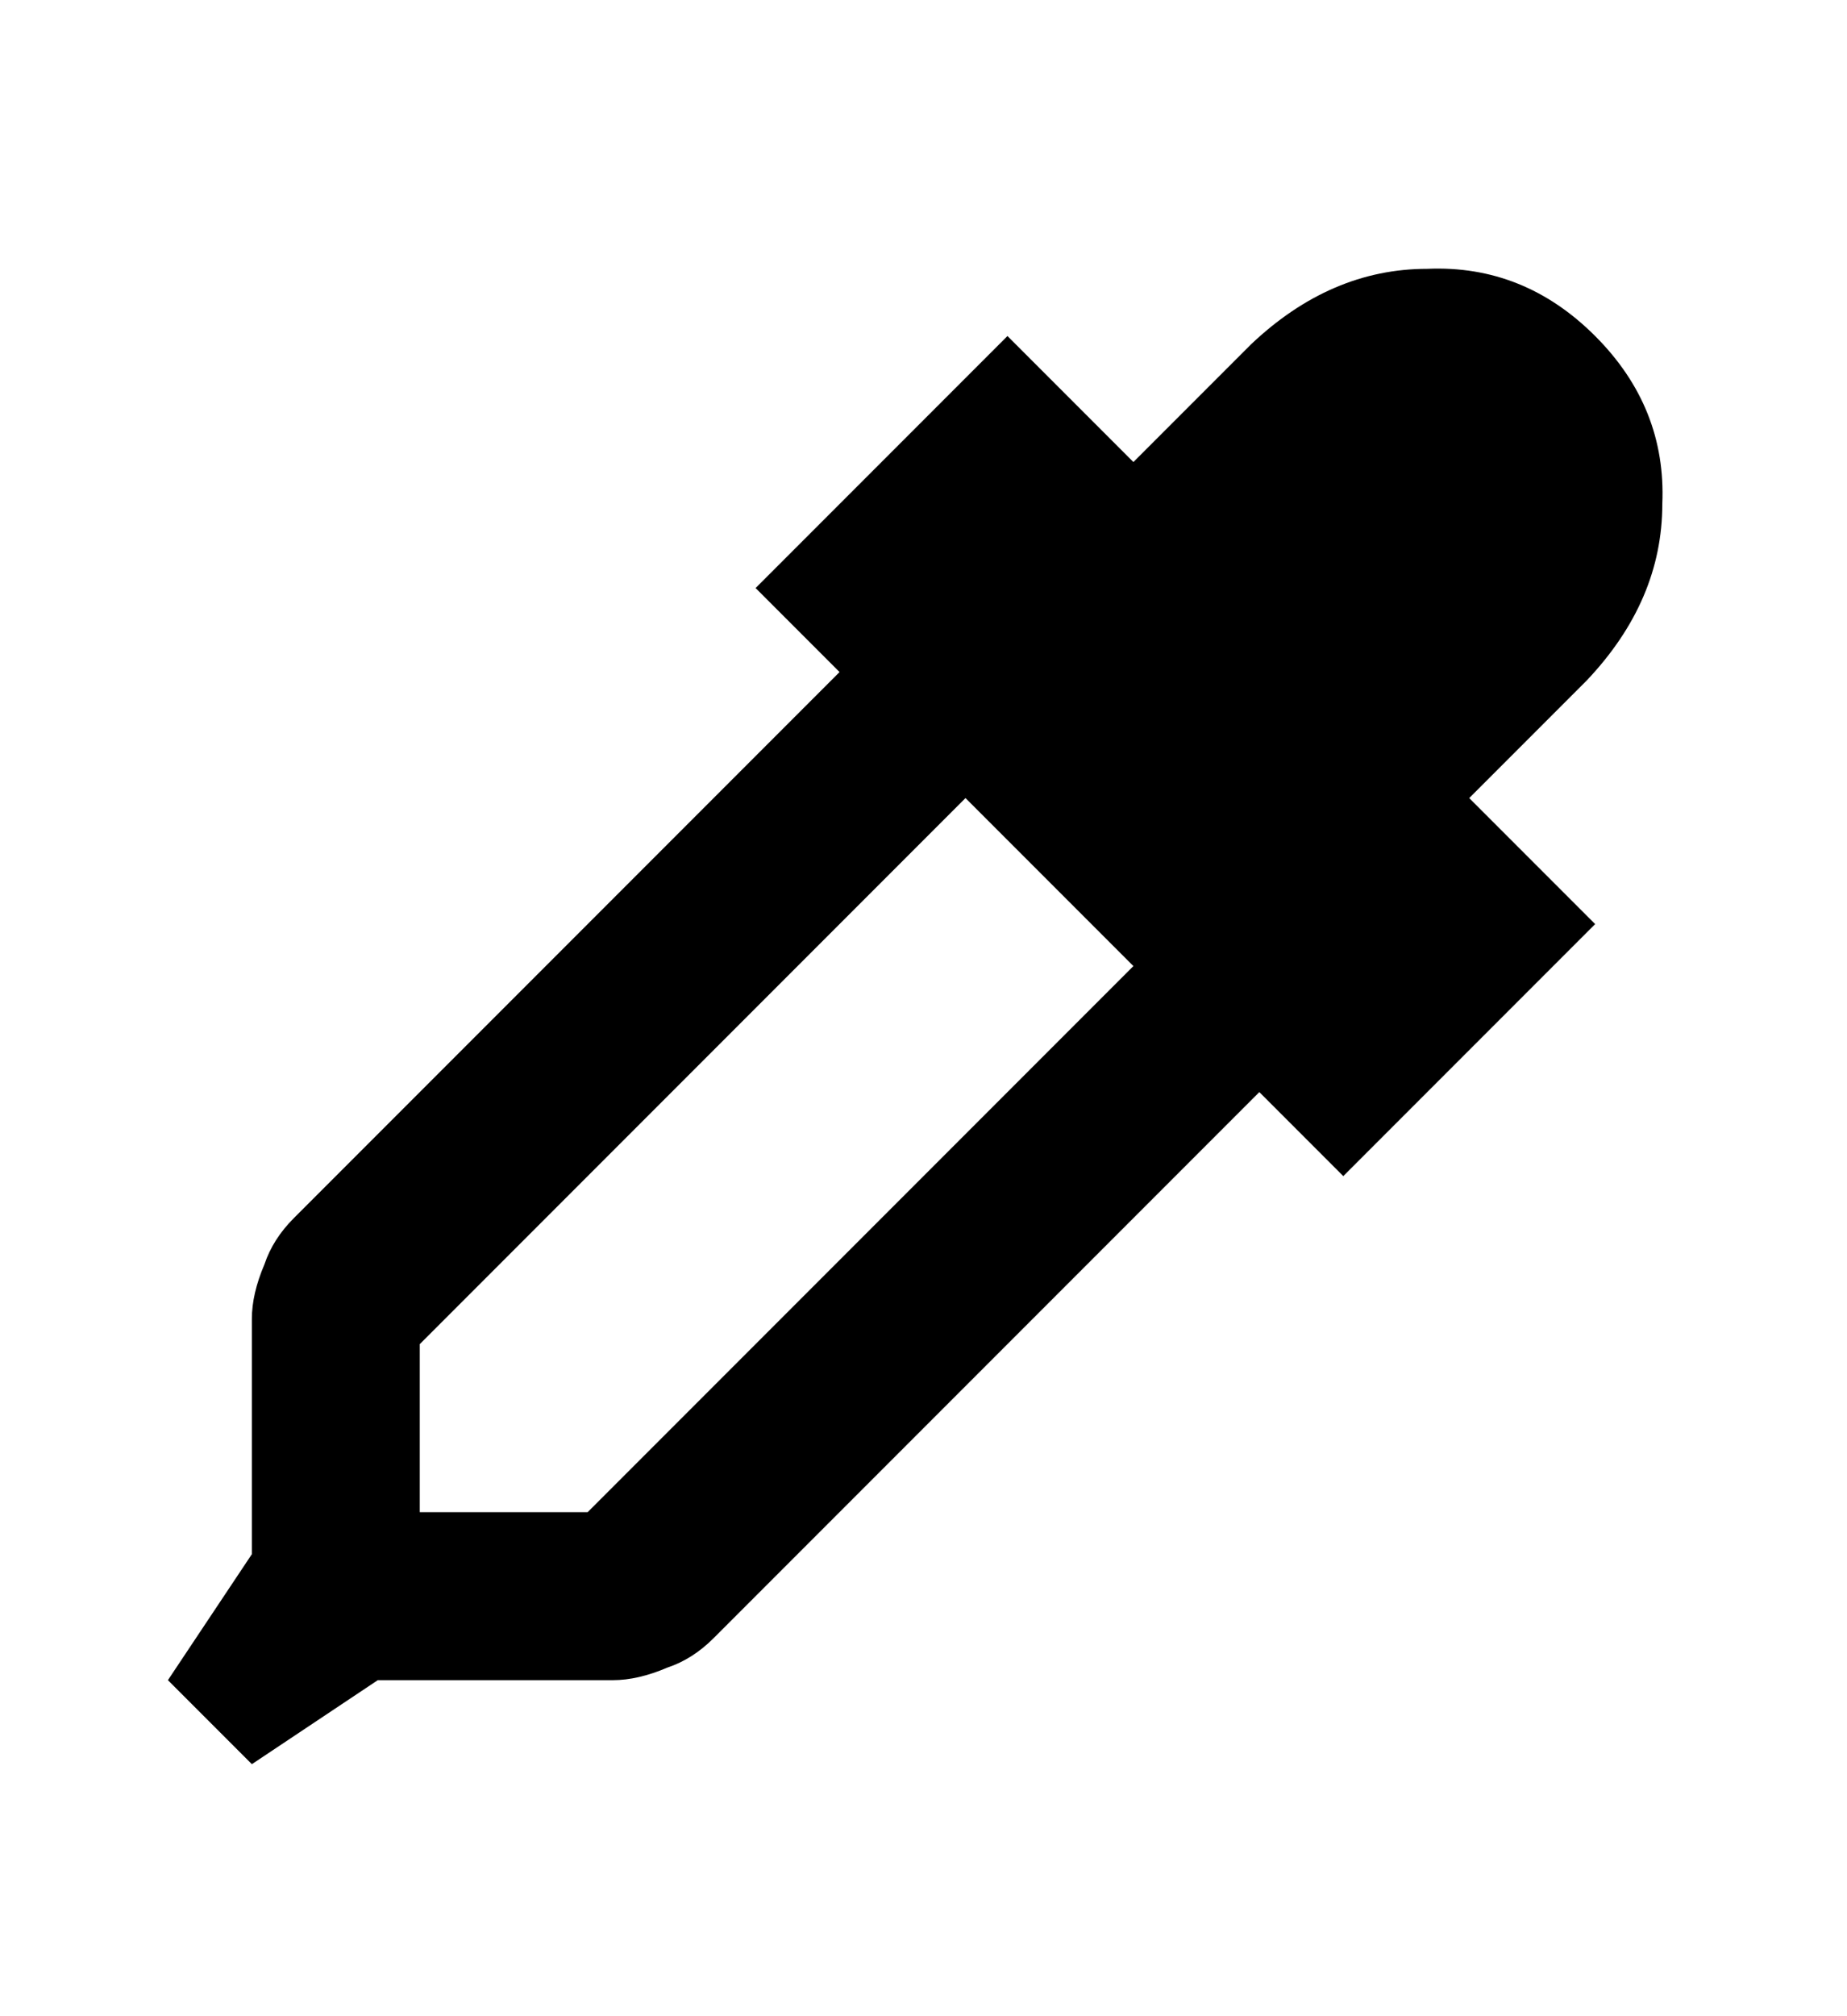 <svg width="440" height="480" viewBox="0 0 440 480" xmlns="http://www.w3.org/2000/svg" ><title>pipette</title><path d="M60 420l30-20 56 0q6 0 13-3 6-2 11-7l130-130 20 20 60-60-30-30 28-28q18-19 18-42 1-23-16-40-17-17-40-16-23 0-42 18l-28 28-30-30-60 60 20 20-130 130q-5 5-7 11-3 7-3 13l0 56-20 30 20 20z m40-60l0-40 130-130 40 40-130 130-40 0z" /></svg>
